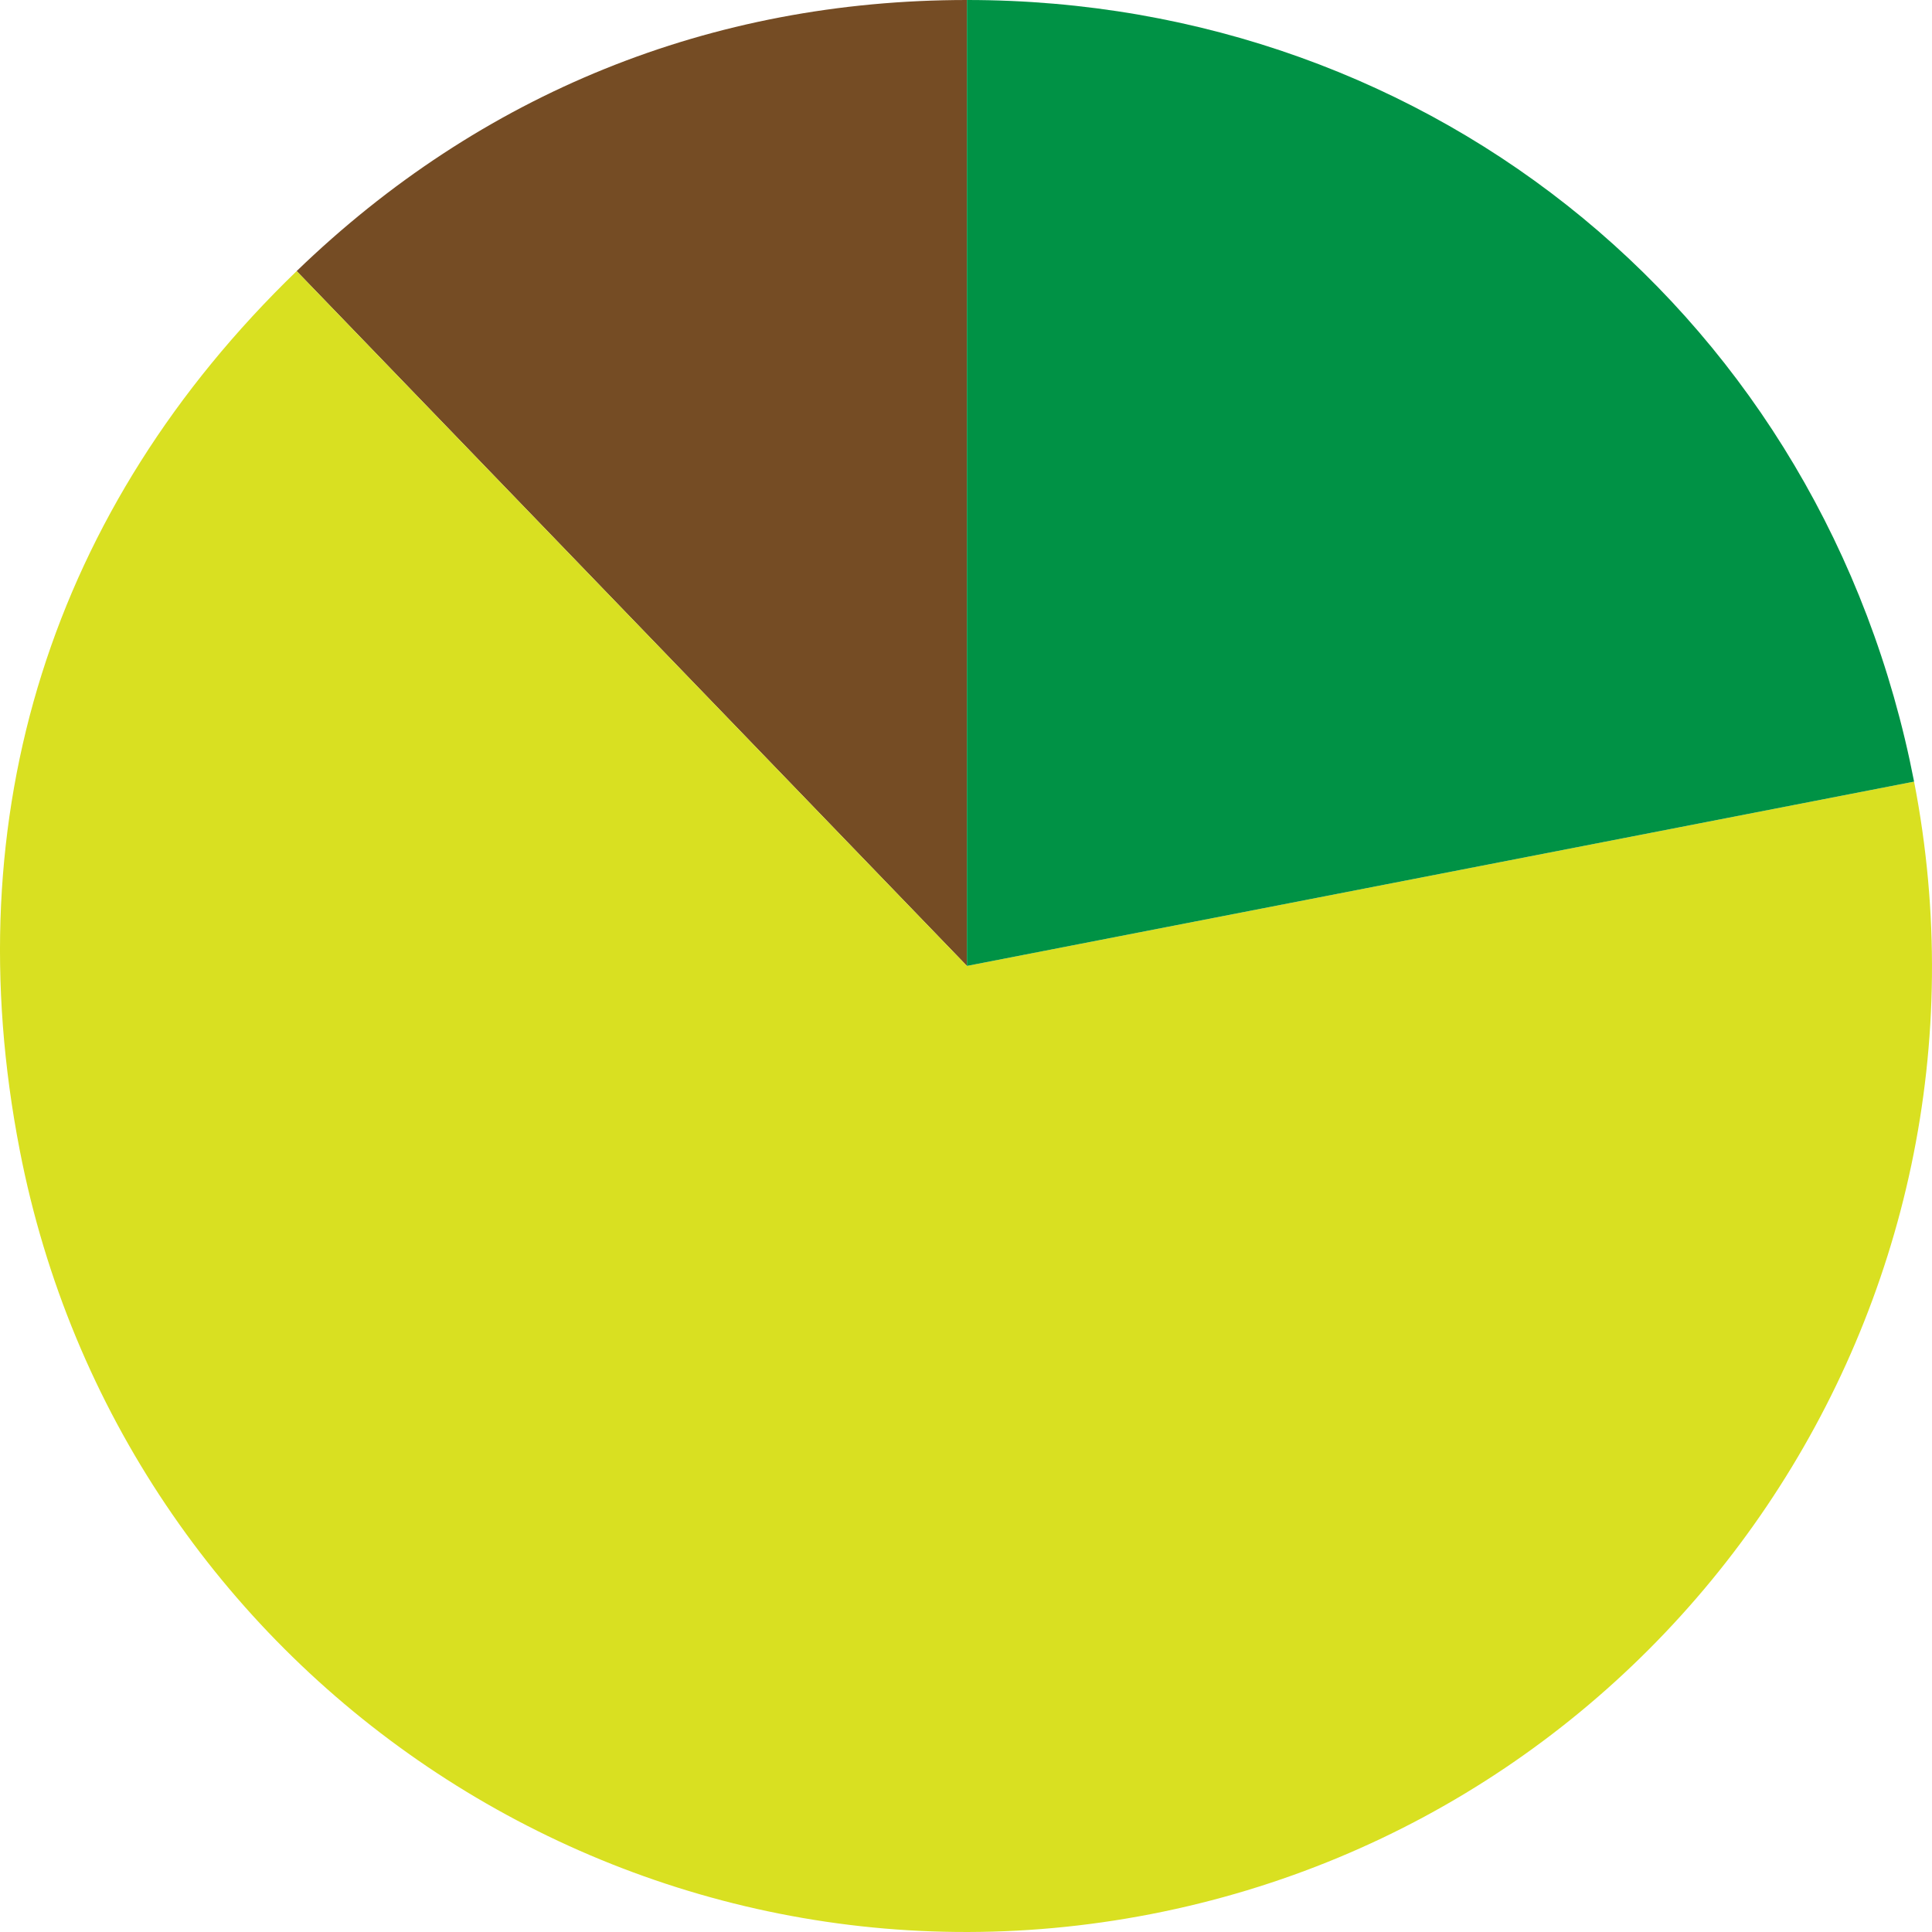 <?xml version="1.0" encoding="utf-8"?>
<!-- Generator: Adobe Illustrator 27.0.0, SVG Export Plug-In . SVG Version: 6.00 Build 0)  -->
<svg version="1.1" id="레이어_1" xmlns="http://www.w3.org/2000/svg" xmlns:xlink="http://www.w3.org/1999/xlink" x="0px"
	 y="0px" viewBox="0 0 2000 2000" style="enable-background:new 0 0 2000 2000;" xml:space="preserve">
<style type="text/css">
	.st0{fill:#754C24;}
	.st1{fill:#D9E021;}
	.st2{fill:#009245;}
</style>
<g>
	<path class="st0" d="M1000.95,999.91L307.09,280.63C497.56,96.5,736.16,0,1000.95,0V999.91z"/>
	<path class="st1" d="M1000.95,999.91l980.51-190.79c105.26,542.09-248.4,1066.96-789.92,1172.33
		C650.02,2086.81,125.7,1732.78,20.44,1190.7c-67.37-346.94,32.67-664.55,286.64-910.06L1000.95,999.91z"/>
	<path class="st2" d="M1000.95,999.91V0c485.46,0,887.88,332.08,980.51,809.12L1000.95,999.91z"/>
</g>
</svg>

